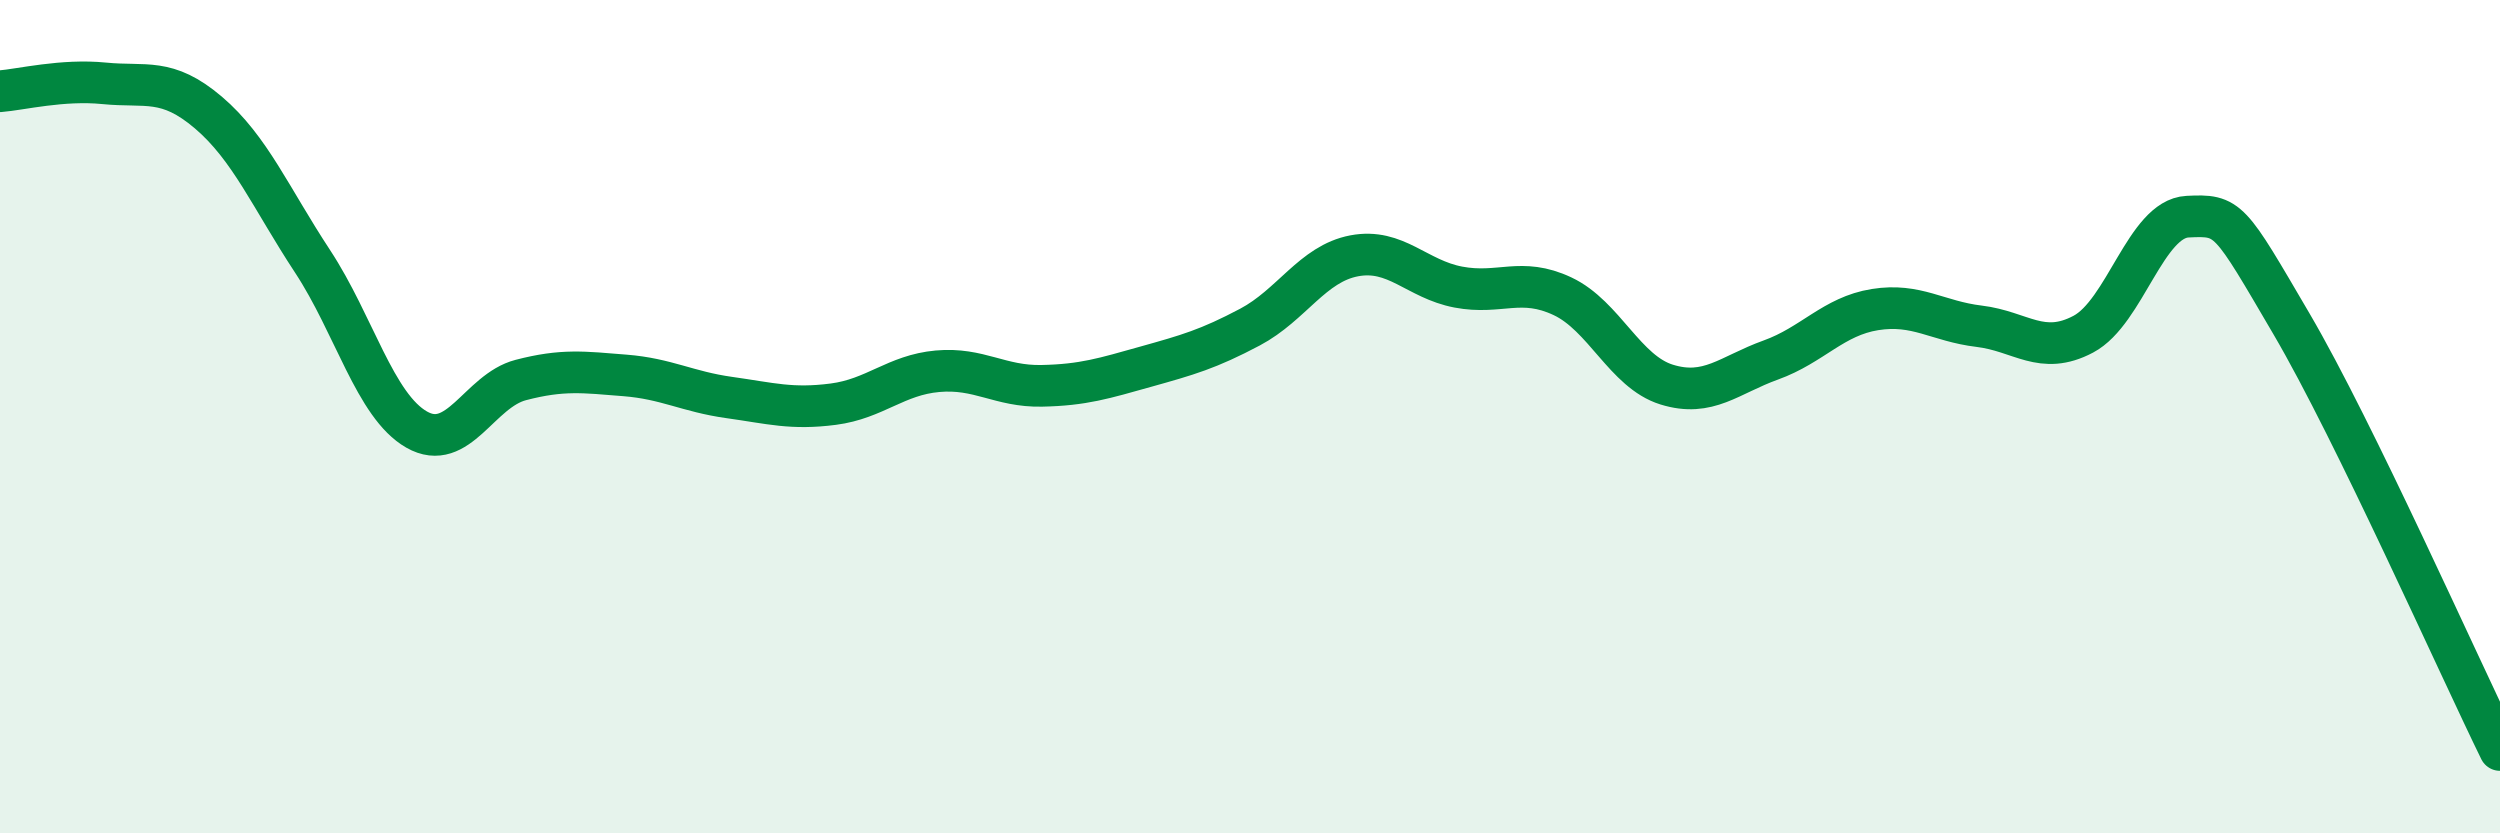 
    <svg width="60" height="20" viewBox="0 0 60 20" xmlns="http://www.w3.org/2000/svg">
      <path
        d="M 0,2.19 C 0.5,2.15 1.5,1.9 2.5,2 C 3.5,2.1 4,1.85 5,2.7 C 6,3.55 6.5,4.75 7.5,6.27 C 8.5,7.79 9,9.74 10,10.31 C 11,10.88 11.5,9.38 12.5,9.12 C 13.5,8.86 14,8.93 15,9.01 C 16,9.09 16.5,9.4 17.5,9.54 C 18.5,9.68 19,9.83 20,9.7 C 21,9.57 21.5,9 22.5,8.91 C 23.5,8.82 24,9.28 25,9.26 C 26,9.24 26.5,9.08 27.5,8.8 C 28.5,8.52 29,8.38 30,7.85 C 31,7.32 31.5,6.33 32.5,6.14 C 33.5,5.95 34,6.7 35,6.89 C 36,7.08 36.5,6.64 37.5,7.11 C 38.5,7.58 39,8.92 40,9.23 C 41,9.54 41.5,9 42.5,8.64 C 43.5,8.28 44,7.59 45,7.43 C 46,7.27 46.5,7.71 47.5,7.83 C 48.5,7.95 49,8.55 50,8.02 C 51,7.49 51.5,5.25 52.5,5.2 C 53.5,5.15 53.5,5.22 55,7.78 C 56.5,10.34 59,15.96 60,18L60 20L0 20Z"
        fill="#008740"
        opacity="0.1"
        stroke-linecap="round"
        stroke-linejoin="round"
      />
      <path
        d="M 0,2.19 C 0.5,2.15 1.5,1.9 2.5,2 C 3.5,2.1 4,1.85 5,2.7 C 6,3.55 6.5,4.75 7.5,6.27 C 8.5,7.79 9,9.74 10,10.31 C 11,10.88 11.5,9.38 12.5,9.12 C 13.5,8.86 14,8.93 15,9.01 C 16,9.09 16.5,9.4 17.5,9.54 C 18.5,9.68 19,9.83 20,9.7 C 21,9.57 21.5,9 22.5,8.91 C 23.5,8.82 24,9.28 25,9.26 C 26,9.24 26.5,9.08 27.5,8.8 C 28.5,8.52 29,8.38 30,7.85 C 31,7.32 31.5,6.33 32.5,6.14 C 33.5,5.95 34,6.7 35,6.89 C 36,7.08 36.5,6.64 37.5,7.11 C 38.5,7.58 39,8.92 40,9.23 C 41,9.54 41.5,9 42.5,8.64 C 43.5,8.28 44,7.59 45,7.43 C 46,7.27 46.5,7.71 47.5,7.83 C 48.5,7.95 49,8.55 50,8.02 C 51,7.49 51.5,5.25 52.5,5.2 C 53.5,5.15 53.5,5.22 55,7.78 C 56.5,10.34 59,15.96 60,18"
        stroke="#008740"
        stroke-width="1"
        fill="none"
        stroke-linecap="round"
        stroke-linejoin="round"
      />
    </svg>
  